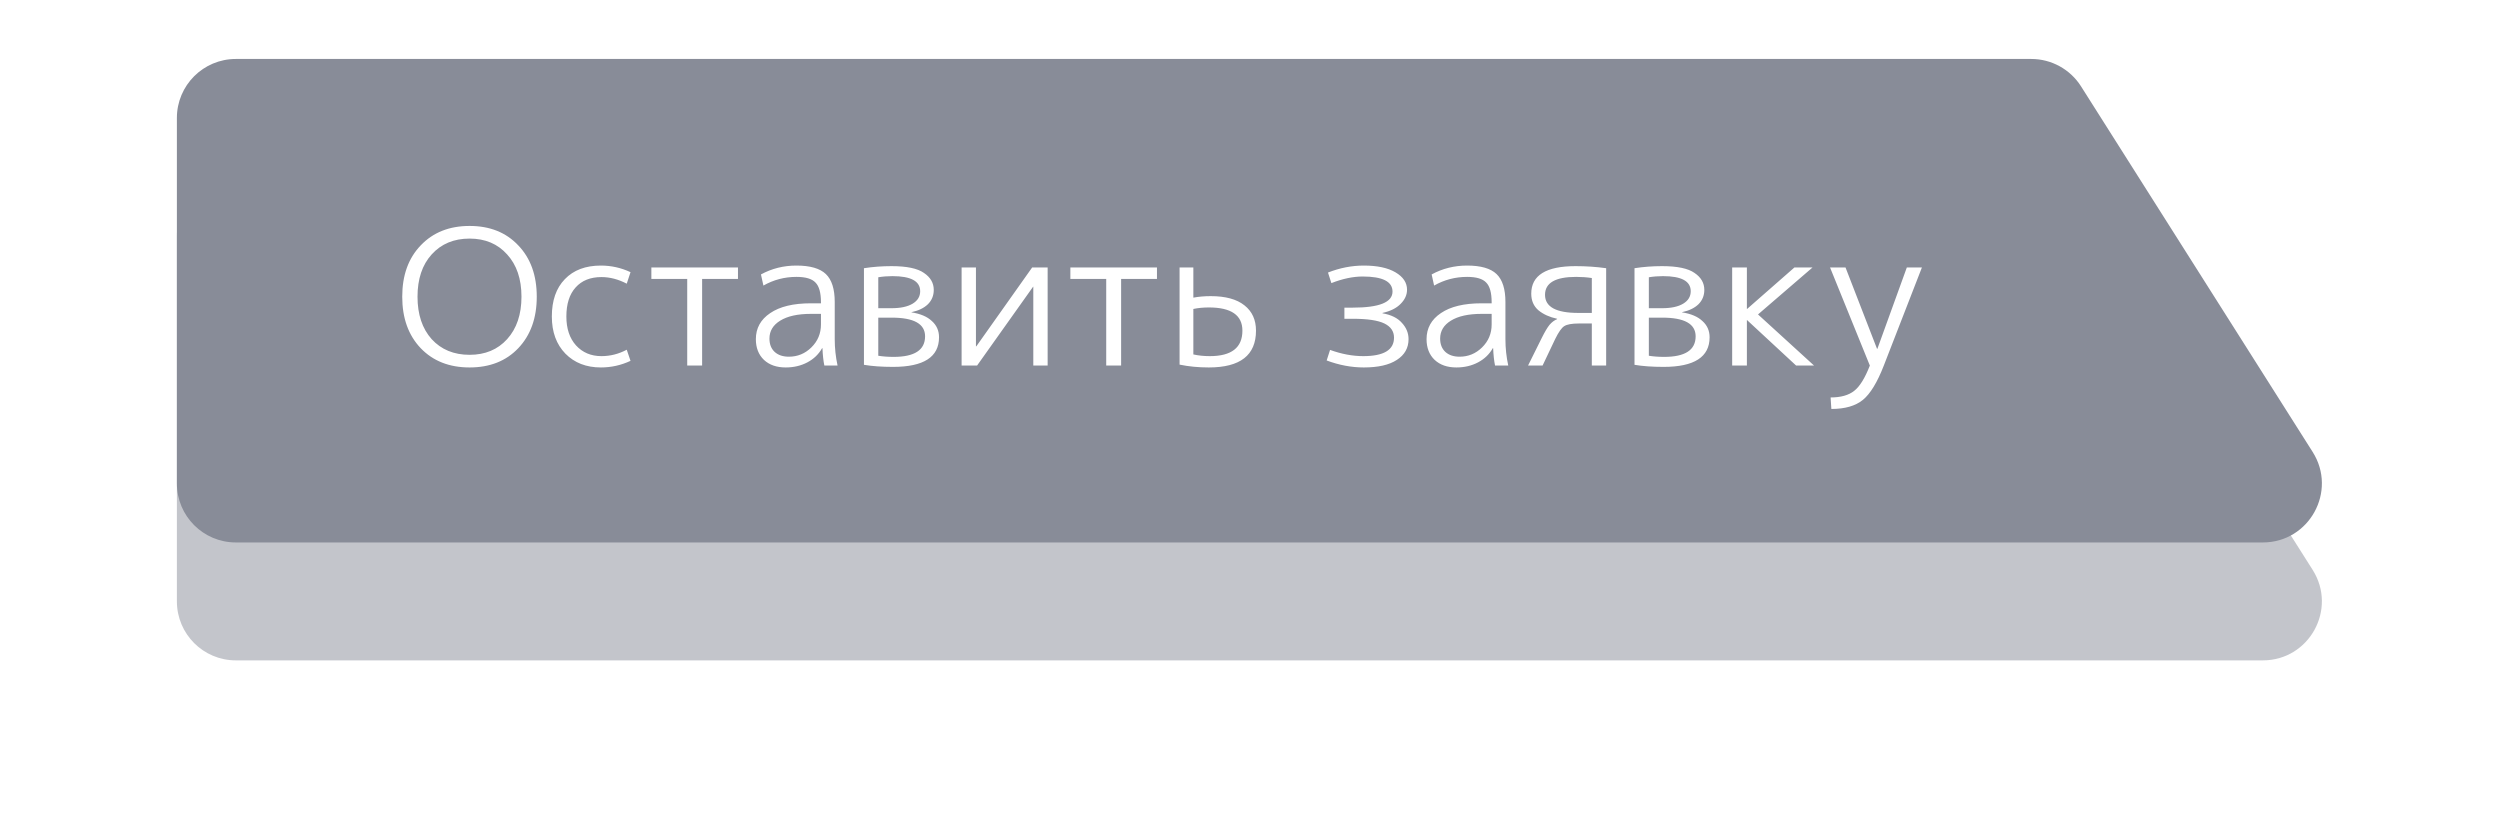 <?xml version="1.0" encoding="UTF-8"?> <svg xmlns="http://www.w3.org/2000/svg" width="212" height="71" viewBox="0 0 212 71" fill="none"> <g opacity="0.5" filter="url(#filter0_f_1_614)"> <path d="M15 51C15 53.761 17.239 56 20 56H191.889C195.83 56 198.222 51.653 196.113 48.324L176.472 17.324C175.556 15.877 173.962 15 172.249 15H20C17.239 15 15 17.239 15 20V51Z" fill="#888C98"></path> </g> <path d="M15 41C15 43.761 17.239 46 20 46H191.889C195.83 46 198.222 41.653 196.113 38.324L176.472 7.324C175.556 5.877 173.962 5 172.249 5H20C17.239 5 15 7.239 15 10V41Z" fill="#888C98"></path> <path d="M39.821 20.232C38.487 20.232 37.415 20.68 36.605 21.576C35.805 22.461 35.405 23.656 35.405 25.16C35.405 26.664 35.805 27.864 36.605 28.76C37.415 29.645 38.487 30.088 39.821 30.088C41.143 30.088 42.205 29.645 43.005 28.76C43.815 27.864 44.221 26.664 44.221 25.16C44.221 23.656 43.815 22.461 43.005 21.576C42.205 20.68 41.143 20.232 39.821 20.232ZM43.949 29.528C42.914 30.616 41.538 31.16 39.821 31.16C38.103 31.16 36.722 30.616 35.677 29.528C34.631 28.429 34.109 26.973 34.109 25.16C34.109 23.347 34.631 21.896 35.677 20.808C36.722 19.709 38.103 19.16 39.821 19.16C41.538 19.16 42.914 19.709 43.949 20.808C44.994 21.896 45.517 23.347 45.517 25.16C45.517 26.973 44.994 28.429 43.949 29.528ZM51.004 23.496C50.066 23.496 49.335 23.789 48.812 24.376C48.29 24.952 48.028 25.773 48.028 26.84C48.028 27.864 48.3 28.68 48.844 29.288C49.399 29.896 50.119 30.2 51.004 30.2C51.751 30.2 52.466 30.019 53.148 29.656L53.468 30.6C52.668 30.973 51.831 31.16 50.956 31.16C49.719 31.16 48.716 30.771 47.948 29.992C47.18 29.203 46.796 28.152 46.796 26.84C46.796 25.485 47.164 24.429 47.9 23.672C48.636 22.904 49.655 22.52 50.956 22.52C51.831 22.52 52.668 22.707 53.468 23.08L53.148 24.056C52.434 23.683 51.719 23.496 51.004 23.496ZM62.58 23.656H59.54V31H58.276V23.656H55.236V22.68H62.58V23.656ZM67.537 22.52C68.7 22.52 69.531 22.76 70.033 23.24C70.534 23.72 70.785 24.509 70.785 25.608V28.76C70.785 29.517 70.865 30.264 71.025 31H69.905C69.82 30.584 69.766 30.093 69.745 29.528H69.713C69.425 30.04 69.009 30.44 68.465 30.728C67.921 31.016 67.308 31.16 66.625 31.16C65.857 31.16 65.243 30.947 64.785 30.52C64.326 30.083 64.097 29.496 64.097 28.76C64.097 27.832 64.502 27.096 65.313 26.552C66.124 25.997 67.275 25.72 68.769 25.72H69.617V25.64C69.617 24.829 69.462 24.269 69.153 23.96C68.854 23.64 68.316 23.48 67.537 23.48C66.534 23.48 65.601 23.725 64.737 24.216L64.529 23.272C65.446 22.771 66.449 22.52 67.537 22.52ZM65.249 28.712C65.249 29.192 65.398 29.571 65.697 29.848C65.996 30.115 66.395 30.248 66.897 30.248C67.633 30.248 68.267 29.987 68.801 29.464C69.345 28.931 69.617 28.28 69.617 27.512V26.616H68.769C67.649 26.616 66.779 26.808 66.161 27.192C65.553 27.565 65.249 28.072 65.249 28.712ZM74.478 30.168C74.873 30.232 75.305 30.264 75.775 30.264C77.556 30.264 78.447 29.683 78.447 28.52C78.447 27.464 77.502 26.936 75.615 26.936H74.478V30.168ZM74.478 26.136H75.599C76.367 26.136 76.964 26.008 77.391 25.752C77.817 25.496 78.031 25.144 78.031 24.696C78.031 23.843 77.246 23.416 75.678 23.416C75.263 23.416 74.862 23.448 74.478 23.512V26.136ZM79.63 28.6C79.63 30.275 78.329 31.112 75.727 31.112C74.777 31.112 73.956 31.053 73.263 30.936V22.744C74.02 22.627 74.799 22.568 75.599 22.568C76.889 22.568 77.806 22.76 78.35 23.144C78.905 23.517 79.183 23.997 79.183 24.584C79.183 25.064 79.017 25.469 78.686 25.8C78.356 26.12 77.892 26.344 77.294 26.472V26.488C78.052 26.605 78.628 26.851 79.022 27.224C79.428 27.587 79.63 28.045 79.63 28.6ZM82.76 29.368H82.792L87.528 22.68H88.84V31H87.624V24.312H87.608L82.856 31H81.544V22.68H82.76V29.368ZM98.111 23.656H95.071V31H93.807V23.656H90.767V22.68H98.111V23.656ZM100.028 22.68H101.196V25.24C101.655 25.155 102.145 25.112 102.668 25.112C103.927 25.112 104.881 25.373 105.532 25.896C106.183 26.408 106.508 27.123 106.508 28.04C106.508 30.12 105.175 31.16 102.508 31.16C101.623 31.16 100.796 31.08 100.028 30.92V22.68ZM101.196 26.2V30.056C101.623 30.152 102.087 30.2 102.588 30.2C104.433 30.2 105.356 29.48 105.356 28.04C105.356 26.728 104.407 26.072 102.508 26.072C102.039 26.072 101.601 26.115 101.196 26.2ZM115.557 23.448C114.736 23.448 113.851 23.635 112.901 24.008L112.613 23.112C113.616 22.717 114.629 22.52 115.653 22.52C116.795 22.52 117.691 22.712 118.341 23.096C118.992 23.48 119.317 23.971 119.317 24.568C119.317 25.005 119.136 25.405 118.773 25.768C118.421 26.131 117.909 26.387 117.237 26.536V26.568C117.973 26.696 118.523 26.968 118.885 27.384C119.259 27.789 119.445 28.248 119.445 28.76C119.445 29.507 119.115 30.093 118.453 30.52C117.803 30.947 116.869 31.16 115.653 31.16C114.608 31.16 113.557 30.963 112.501 30.568L112.789 29.672C113.76 30.024 114.699 30.2 115.605 30.2C117.344 30.2 118.213 29.677 118.213 28.632C118.213 28.099 117.941 27.699 117.397 27.432C116.853 27.165 115.957 27.032 114.709 27.032H114.005V26.088H114.709C116.96 26.088 118.085 25.635 118.085 24.728C118.085 23.875 117.243 23.448 115.557 23.448ZM124.412 22.52C125.575 22.52 126.407 22.76 126.908 23.24C127.409 23.72 127.66 24.509 127.66 25.608V28.76C127.66 29.517 127.74 30.264 127.9 31H126.78C126.695 30.584 126.641 30.093 126.62 29.528H126.588C126.3 30.04 125.884 30.44 125.34 30.728C124.796 31.016 124.183 31.16 123.5 31.16C122.732 31.16 122.119 30.947 121.66 30.52C121.201 30.083 120.972 29.496 120.972 28.76C120.972 27.832 121.377 27.096 122.188 26.552C122.999 25.997 124.151 25.72 125.644 25.72H126.492V25.64C126.492 24.829 126.337 24.269 126.028 23.96C125.729 23.64 125.191 23.48 124.412 23.48C123.409 23.48 122.476 23.725 121.612 24.216L121.404 23.272C122.321 22.771 123.324 22.52 124.412 22.52ZM122.124 28.712C122.124 29.192 122.273 29.571 122.572 29.848C122.871 30.115 123.271 30.248 123.772 30.248C124.508 30.248 125.143 29.987 125.676 29.464C126.22 28.931 126.492 28.28 126.492 27.512V26.616H125.644C124.524 26.616 123.655 26.808 123.036 27.192C122.428 27.565 122.124 28.072 122.124 28.712ZM132.042 27.032C131.402 26.893 130.874 26.653 130.458 26.312C130.052 25.96 129.85 25.491 129.85 24.904C129.85 23.347 131.103 22.568 133.61 22.568C134.495 22.568 135.359 22.627 136.202 22.744V31H134.986V27.432H133.882C133.295 27.432 132.884 27.507 132.65 27.656C132.426 27.795 132.17 28.157 131.882 28.744L130.81 31H129.578L130.746 28.648C131.002 28.136 131.22 27.768 131.402 27.544C131.594 27.32 131.807 27.16 132.042 27.064V27.032ZM134.986 26.536V23.576C134.559 23.512 134.116 23.48 133.658 23.48C131.898 23.48 131.018 23.987 131.018 25C131.018 26.024 131.956 26.536 133.834 26.536H134.986ZM139.822 30.168C140.217 30.232 140.649 30.264 141.118 30.264C142.9 30.264 143.79 29.683 143.79 28.52C143.79 27.464 142.846 26.936 140.958 26.936H139.822V30.168ZM139.822 26.136H140.942C141.71 26.136 142.308 26.008 142.734 25.752C143.161 25.496 143.374 25.144 143.374 24.696C143.374 23.843 142.59 23.416 141.022 23.416C140.606 23.416 140.206 23.448 139.822 23.512V26.136ZM144.974 28.6C144.974 30.275 143.673 31.112 141.07 31.112C140.121 31.112 139.3 31.053 138.606 30.936V22.744C139.364 22.627 140.142 22.568 140.942 22.568C142.233 22.568 143.15 22.76 143.694 23.144C144.249 23.517 144.526 23.997 144.526 24.584C144.526 25.064 144.361 25.469 144.03 25.8C143.7 26.12 143.236 26.344 142.638 26.472V26.488C143.396 26.605 143.972 26.851 144.366 27.224C144.772 27.587 144.974 28.045 144.974 28.6ZM148.152 26.2L152.168 22.68H153.704L149.08 26.664L153.832 31H152.312L148.152 27.144H148.136V31H146.888V22.68H148.136V26.2H148.152ZM161.699 22.68H162.979L159.747 31C159.192 32.429 158.6 33.4 157.971 33.912C157.342 34.424 156.451 34.68 155.299 34.68L155.235 33.704C156.099 33.704 156.766 33.517 157.235 33.144C157.704 32.781 158.147 32.067 158.563 31L155.187 22.68H156.499L159.171 29.576H159.203L161.699 22.68Z" fill="white"></path> <defs> <filter id="filter0_f_1_614" x="0" y="0" width="211.898" height="71" filterUnits="userSpaceOnUse" color-interpolation-filters="sRGB"> <feFlood flood-opacity="0" result="BackgroundImageFix"></feFlood> <feBlend mode="normal" in="SourceGraphic" in2="BackgroundImageFix" result="shape"></feBlend> <feGaussianBlur stdDeviation="7.5" result="effect1_foregroundBlur_1_614"></feGaussianBlur> </filter> </defs> </svg> 